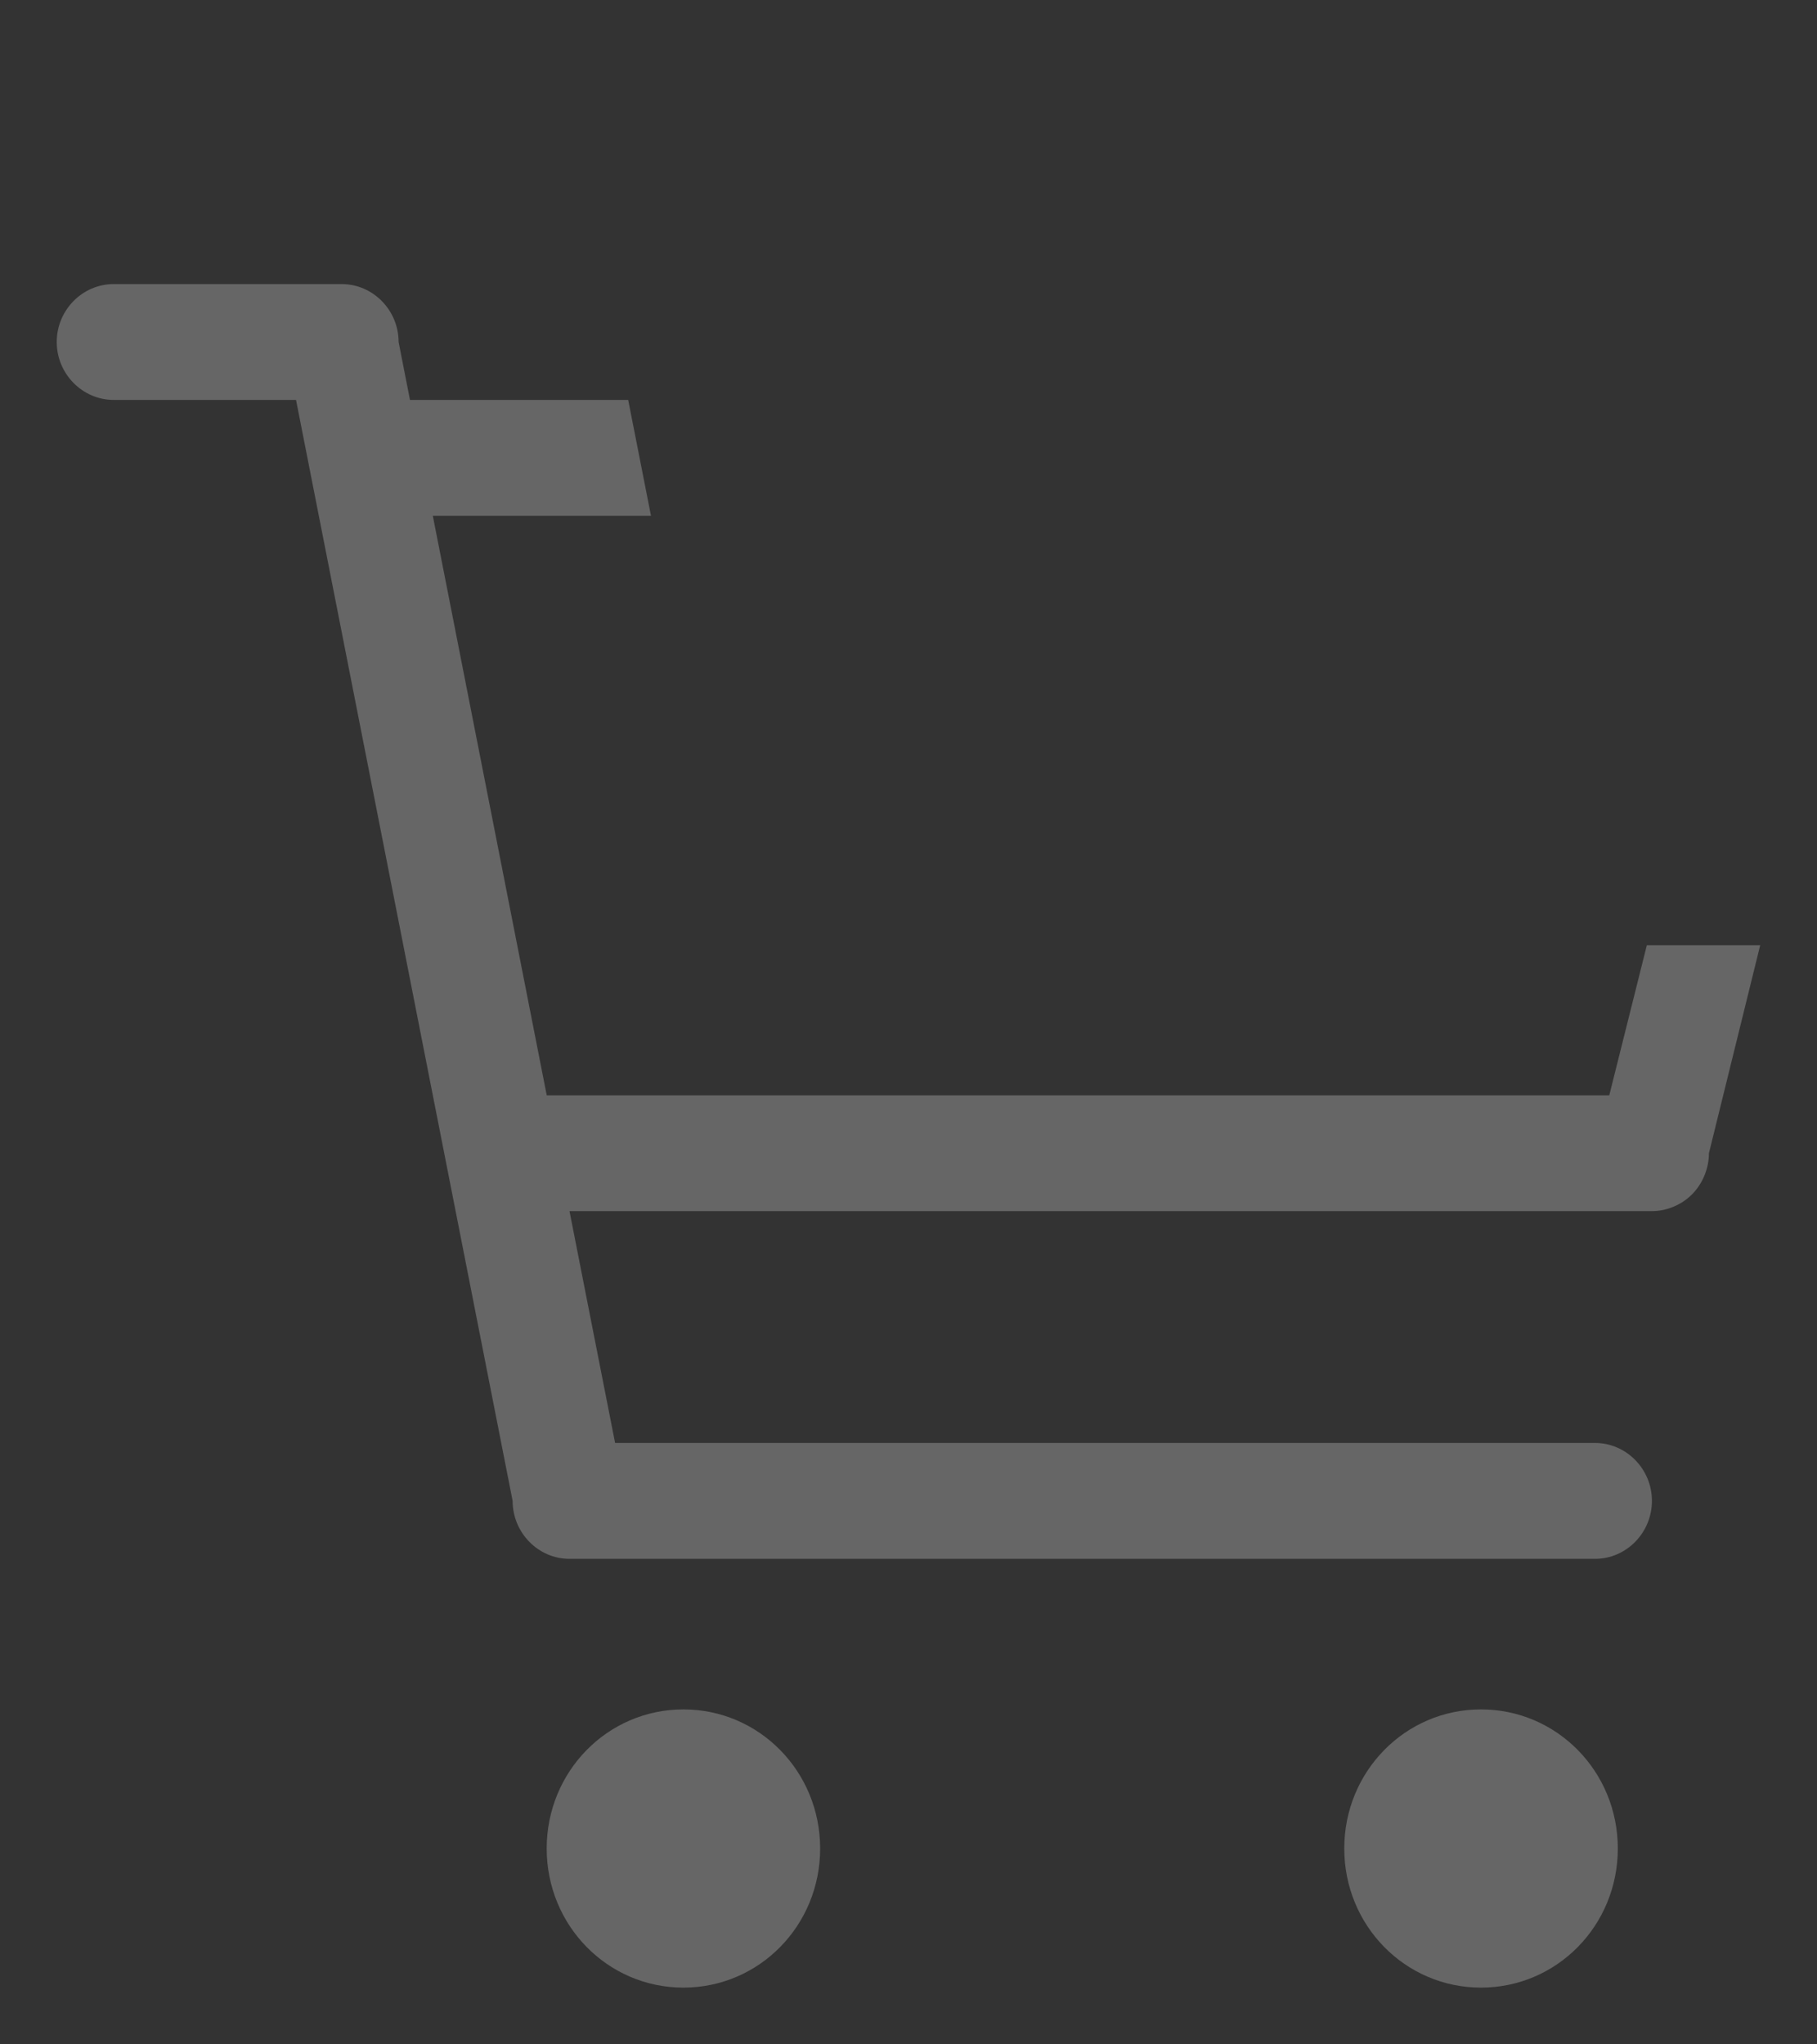 <?xml version="1.0" encoding="utf-8"?>
<!-- Generator: Adobe Illustrator 15.0.0, SVG Export Plug-In . SVG Version: 6.00 Build 0)  -->
<!DOCTYPE svg PUBLIC "-//W3C//DTD SVG 1.1//EN" "http://www.w3.org/Graphics/SVG/1.1/DTD/svg11.dtd">
<svg version="1.1" id="Layer_1" xmlns="http://www.w3.org/2000/svg" xmlns:xlink="http://www.w3.org/1999/xlink" x="0px" y="0px"
	 width="40px" height="45px" viewBox="163.436 -9 40 45" enable-background="new 163.436 -9 40 45" xml:space="preserve">
<rect x="163.436" y="-9" width="40" height="45" fill="#333333" stroke="none"/>
<g>
	<path fill="#666666" d="M3.878-2.654v4.153h-6.537v33.155h33.107v-5.246h4.211V-2.654H3.878z M-0.157,32.623V3.904h28.104v28.719
		H-0.157z M6.377,1.499v-1.628h25.872v27.326h-1.801V1.499H6.377z"/>
	<path fill="#666666" d="M23.947,11.774l-3.227-2.58C20.405,8.939,20.004,8.8,19.592,8.8H16.61l-0.088,0.221
		c-0.487,1.215-1.408,1.832-2.739,1.832c-1.351,0-2.246-0.599-2.739-1.832L10.956,8.8H7.974c-0.41,0-0.812,0.14-1.129,0.394
		l-3.229,2.582c-0.586,0.474-0.817,1.27-0.578,1.979l1.292,3.872c0.175,0.527,0.594,0.953,1.125,1.139
		c0.23,0.076,0.476,0.107,0.714,0.092v7.236c0,0.994,0.81,1.803,1.805,1.803h11.618c0.996,0,1.805-0.809,1.805-1.803v-7.236
		c0.043,0.002,0.087,0.004,0.13,0.004l0,0c0.197,0,0.395-0.031,0.589-0.096c0.527-0.186,0.945-0.611,1.12-1.139l1.29-3.871
		C24.767,13.045,24.534,12.248,23.947,11.774z M8.021,15.222c-0.161-0.082-0.364-0.074-0.517,0.021l-1.447,0.964l-1.003-3.011
		l2.912-2.329h1.672c0.668,1.205,2.296,2.001,4.145,2.001c1.845,0,3.475-0.796,4.143-2.001H19.6l2.913,2.329l-1.004,3.011
		l-1.437-0.958l-0.009-0.006c-0.084-0.052-0.18-0.079-0.278-0.079c-0.083,0-0.167,0.021-0.236,0.056
		c-0.172,0.083-0.283,0.266-0.283,0.462V25.83H8.302V15.682C8.302,15.487,8.191,15.307,8.021,15.222z"/>
</g>
<g>
	<path fill="#666666" d="M140.953,3.34c-0.6-0.59-1.309-0.89-2.139-0.89h-27.932c-0.84,0-1.549,0.3-2.148,0.89
		c-0.591,0.6-0.892,1.31-0.892,2.15v20.64c0,0.84,0.301,1.55,0.892,2.149c0.6,0.591,1.309,0.891,2.148,0.891h27.932
		c0.83,0,1.549-0.3,2.139-0.891c0.59-0.6,0.89-1.31,0.89-2.149V5.49C141.843,4.65,141.543,3.939,140.953,3.34z M139.414,26.13
		c0,0.17-0.061,0.31-0.18,0.43c-0.121,0.12-0.262,0.18-0.432,0.18h-27.92c-0.17,0-0.31-0.06-0.43-0.18
		c-0.119-0.12-0.18-0.26-0.18-0.43V11.56c0.399,0.46,0.841,0.87,1.311,1.25c3.389,2.61,6.08,4.74,8.08,6.41
		c0.639,0.55,1.17,0.97,1.57,1.28c0.409,0.3,0.959,0.609,1.648,0.92c0.69,0.31,1.33,0.46,1.94,0.46h0.041
		c0.608,0,1.25-0.15,1.938-0.46c0.69-0.311,1.24-0.62,1.65-0.92c0.401-0.311,0.93-0.73,1.57-1.28c2-1.67,4.689-3.8,8.08-6.41
		c0.47-0.38,0.91-0.79,1.311-1.25V26.13z M136.753,10.88c-2.438,1.92-4.979,3.93-7.609,6.01c-0.079,0.07-0.301,0.25-0.659,0.56
		c-0.37,0.311-0.661,0.551-0.88,0.711c-0.211,0.17-0.49,0.369-0.841,0.6c-0.35,0.24-0.671,0.41-0.961,0.52
		c-0.289,0.12-0.56,0.17-0.818,0.17h-0.161c-0.25,0-0.521-0.05-0.81-0.17c-0.301-0.109-0.62-0.279-0.961-0.52
		c-0.35-0.23-0.63-0.43-0.85-0.6c-0.21-0.16-0.5-0.4-0.869-0.711c-0.371-0.31-0.591-0.489-0.661-0.56
		c-2.63-2.08-5.17-4.09-7.608-6.01c-1.861-1.47-2.791-3.27-2.791-5.39c0-0.17,0.061-0.31,0.18-0.43c0.12-0.12,0.26-0.18,0.43-0.18
		h28.051c0.17,0,0.31,0.06,0.43,0.18c0.121,0.12,0.18,0.26,0.18,0.43C139.543,7.61,138.613,9.41,136.753,10.88z"/>
	<circle fill="#FF9C00" cx="135.944" cy="4.583" r="10.583"/>
	<g>
		<path fill="#FFFFFF" d="M140.525,9.177h-2.644l-4.267-7.419h-0.061c0.085,1.311,0.127,2.246,0.127,2.804v4.615h-1.857v-9.808
			h2.623l4.26,7.346h0.047c-0.065-1.275-0.1-2.176-0.1-2.704v-4.643h1.871V9.177z"/>
	</g>
</g>
<g>
	<path fill="#666666" d="M248.346,28.108l0.578,5.165c0.033,0.31-0.055,0.584-0.264,0.825c-0.21,0.231-0.474,0.347-0.793,0.347
		h-27.458c-0.319,0-0.583-0.115-0.792-0.347c-0.21-0.241-0.297-0.518-0.265-0.825l0.578-5.165H248.346z M246.812,14.265
		l1.419,12.788h-28.185l1.419-12.788c0.033-0.264,0.148-0.487,0.347-0.669c0.198-0.182,0.435-0.272,0.71-0.272h4.225v2.112
		c0,0.583,0.206,1.081,0.618,1.493c0.413,0.413,0.911,0.619,1.493,0.619c0.583,0,1.081-0.206,1.494-0.619
		c0.412-0.412,0.618-0.91,0.618-1.493v-2.112h6.337v2.112c0,0.583,0.206,1.081,0.619,1.493c0.412,0.413,0.91,0.619,1.493,0.619
		s1.081-0.206,1.493-0.619c0.412-0.412,0.619-0.91,0.619-1.493v-2.112h4.225c0.275,0,0.511,0.091,0.709,0.272
		C246.663,13.778,246.778,14.001,246.812,14.265z M240.475,11.211v4.225c0,0.286-0.104,0.533-0.313,0.742
		c-0.209,0.208-0.457,0.313-0.742,0.313c-0.286,0-0.533-0.105-0.743-0.313c-0.208-0.209-0.313-0.457-0.313-0.742v-4.225
		c0-1.166-0.412-2.162-1.237-2.987c-0.825-0.825-1.821-1.237-2.986-1.237c-1.166,0-2.162,0.413-2.987,1.237
		c-0.825,0.825-1.237,1.821-1.237,2.987v4.225c0,0.286-0.105,0.533-0.313,0.742c-0.21,0.208-0.457,0.313-0.743,0.313
		c-0.285,0-0.533-0.105-0.742-0.313c-0.208-0.209-0.313-0.457-0.313-0.742v-4.225c0-1.749,0.619-3.242,1.856-4.48
		c1.237-1.238,2.73-1.856,4.48-1.856c1.749,0,3.242,0.619,4.479,1.856C239.856,7.97,240.475,9.462,240.475,11.211z"/>
	<path fill="#666666" d="M239.119,3.364c0,0.175,0.064,0.327,0.191,0.455l5.164,5.164c0.127,0.127,0.279,0.191,0.453,0.191
		s0.326-0.064,0.455-0.191c0.127-0.129,0.191-0.279,0.191-0.454V5.947h2.259c0.658,0,1.248,0.02,1.771,0.061
		c0.52,0.04,1.038,0.113,1.552,0.217c0.516,0.104,0.962,0.247,1.342,0.428s0.735,0.416,1.063,0.701
		c0.329,0.287,0.598,0.626,0.807,1.019c0.209,0.394,0.372,0.86,0.488,1.397c0.119,0.539,0.178,1.146,0.178,1.826
		c0,0.369-0.017,0.783-0.05,1.24c0,0.04-0.009,0.12-0.025,0.237c-0.018,0.117-0.026,0.208-0.026,0.268
		c0,0.101,0.029,0.185,0.086,0.252c0.059,0.068,0.137,0.101,0.238,0.101c0.106,0,0.2-0.057,0.282-0.171
		c0.047-0.06,0.091-0.135,0.132-0.222c0.04-0.088,0.086-0.189,0.136-0.303c0.05-0.114,0.086-0.195,0.106-0.242
		c0.853-1.916,1.28-3.432,1.28-4.549c0-1.338-0.179-2.457-0.534-3.358c-1.09-2.709-4.032-4.065-8.826-4.065h-2.259V-1.8
		c0-0.175-0.063-0.326-0.192-0.454c-0.127-0.128-0.279-0.191-0.453-0.191s-0.326,0.063-0.455,0.191l-5.164,5.164
		c-0.127,0.128-0.191,0.279-0.191,0.454L239.119,3.364z"/>
</g>
<g>
	<path fill="#666666" d="M196.039,28.627c-1.668,0-3.01,1.365-3.01,3.062c0,1.697,1.342,3.062,3.01,3.062
		c1.669,0,3.012-1.364,3.012-3.062C199.051,29.992,197.708,28.627,196.039,28.627z M178.481,28.627c-1.668,0-3.01,1.365-3.01,3.062
		c0,1.697,1.342,3.062,3.01,3.062s3.01-1.364,3.01-3.062C181.491,29.992,180.149,28.627,178.481,28.627z"/>
	<path fill="#666666" d="M202.186,11.804l-1.129,4.58c0,0.176-0.038,0.343-0.101,0.496c-0.126,0.306-0.363,0.549-0.666,0.676
		c-0.15,0.065-0.312,0.103-0.488,0.103h-23.829l1.004,5.103h21.572c0.688,0,1.253,0.573,1.253,1.275s-0.564,1.276-1.253,1.276
		h-22.576c-0.688,0-1.252-0.574-1.252-1.276l-4.768-24.234h-4.013c-0.69,0-1.255-0.574-1.255-1.275s0.564-1.275,1.255-1.275h5.017
		c0.689,0,1.254,0.574,1.254,1.275l0.25,1.275h4.804l0.502,2.551h-4.803l2.508,12.756h23.391l0.827-3.304H202.186z"/>
</g>
<g>
	<path fill="#666666" d="M89.203,3.34c-0.6-0.59-1.309-0.89-2.139-0.89H59.133c-0.84,0-1.549,0.3-2.148,0.89
		c-0.591,0.6-0.892,1.31-0.892,2.15v20.64c0,0.84,0.301,1.55,0.892,2.149c0.6,0.591,1.309,0.891,2.148,0.891h27.932
		c0.83,0,1.549-0.3,2.139-0.891c0.59-0.6,0.89-1.31,0.89-2.149V5.49C90.093,4.65,89.793,3.939,89.203,3.34z M87.664,26.13
		c0,0.17-0.061,0.31-0.18,0.43c-0.121,0.12-0.262,0.18-0.432,0.18h-27.92c-0.17,0-0.31-0.06-0.43-0.18
		c-0.119-0.12-0.18-0.26-0.18-0.43V11.56c0.399,0.46,0.841,0.87,1.311,1.25c3.389,2.61,6.08,4.74,8.08,6.41
		c0.639,0.55,1.17,0.97,1.57,1.28c0.409,0.3,0.959,0.609,1.648,0.92c0.69,0.31,1.33,0.46,1.94,0.46h0.041
		c0.608,0,1.25-0.15,1.938-0.46c0.69-0.311,1.24-0.62,1.65-0.92c0.401-0.311,0.93-0.73,1.57-1.28c2-1.67,4.689-3.8,8.08-6.41
		c0.47-0.38,0.91-0.79,1.311-1.25V26.13z M85.003,10.88c-2.438,1.92-4.979,3.93-7.609,6.01c-0.079,0.07-0.301,0.25-0.659,0.56
		c-0.37,0.311-0.661,0.551-0.88,0.711c-0.211,0.17-0.49,0.369-0.841,0.6c-0.35,0.24-0.671,0.41-0.961,0.52
		c-0.289,0.12-0.56,0.17-0.818,0.17h-0.161c-0.25,0-0.521-0.05-0.81-0.17c-0.301-0.109-0.62-0.279-0.961-0.52
		c-0.35-0.23-0.63-0.43-0.85-0.6c-0.21-0.16-0.5-0.4-0.869-0.711c-0.371-0.31-0.591-0.489-0.661-0.56
		c-2.63-2.08-5.17-4.09-7.608-6.01c-1.861-1.47-2.791-3.27-2.791-5.39c0-0.17,0.061-0.31,0.18-0.43c0.12-0.12,0.26-0.18,0.43-0.18
		h28.051c0.17,0,0.31,0.06,0.43,0.18c0.121,0.12,0.18,0.26,0.18,0.43C87.793,7.61,86.863,9.41,85.003,10.88z"/>
</g>
</svg>
